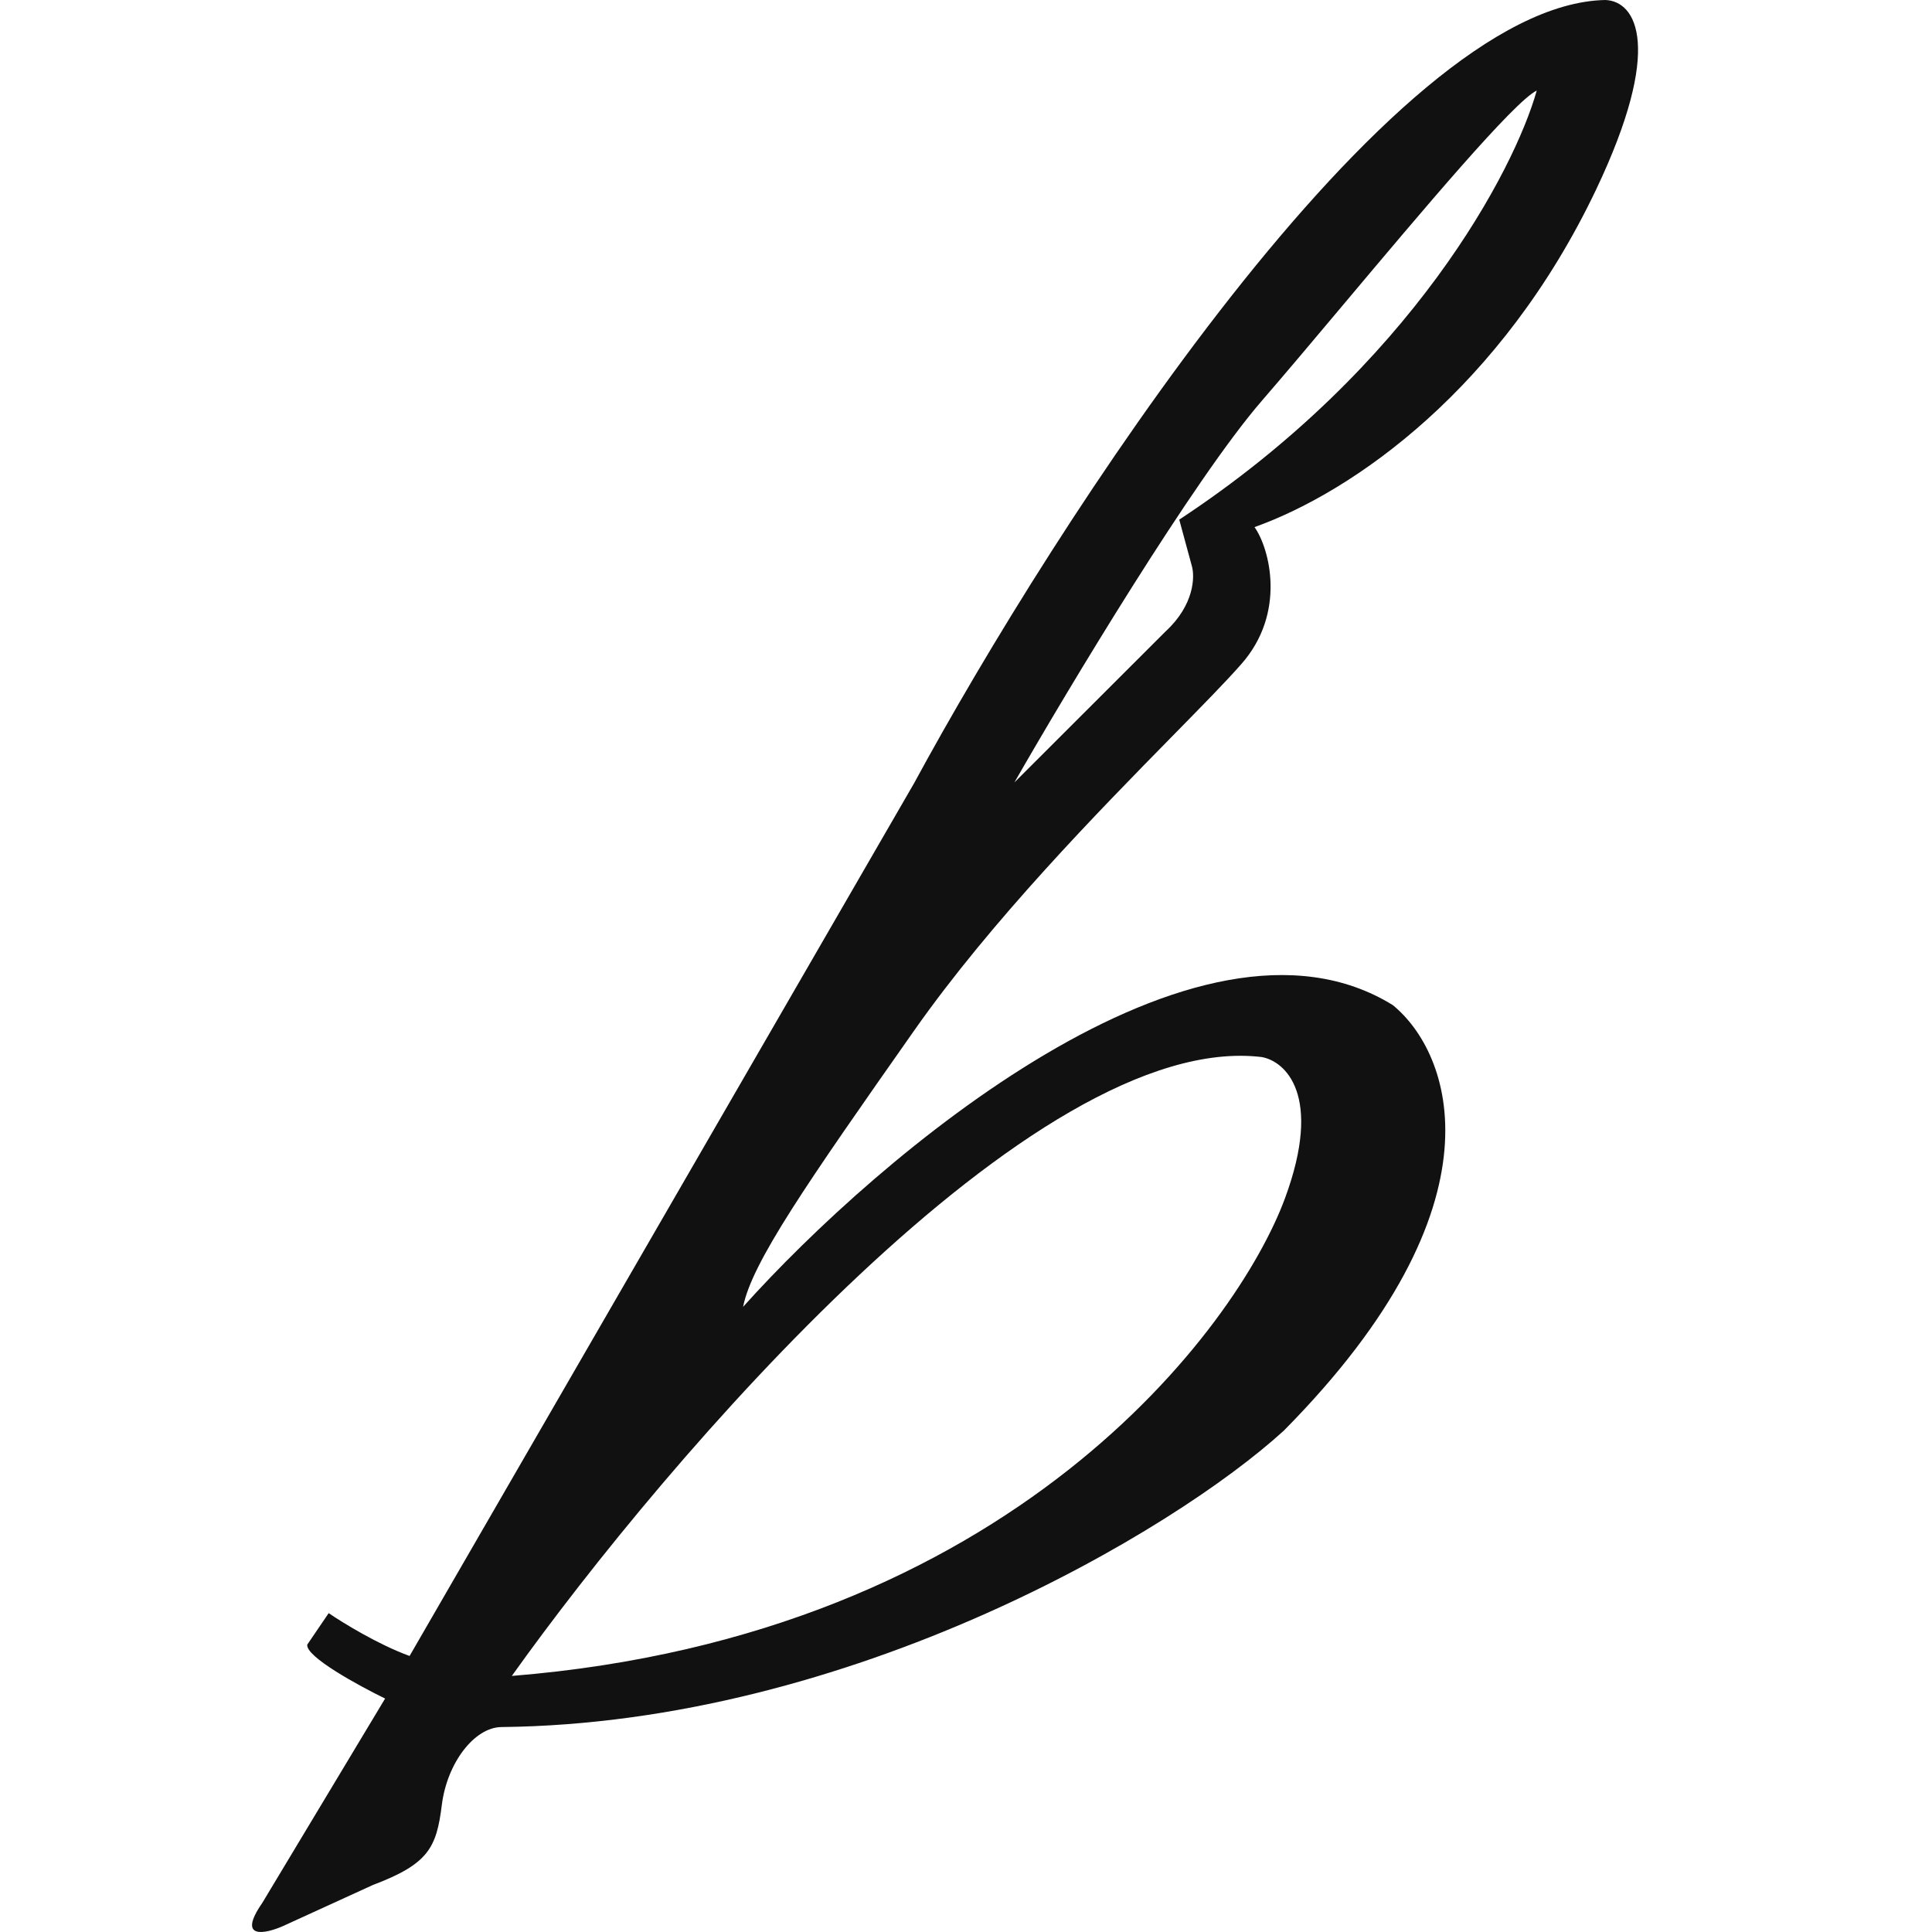 <svg width="24" height="24" viewBox="0 0 24 24" fill="none" xmlns="http://www.w3.org/2000/svg">
<path fill-rule="evenodd" clip-rule="evenodd" d="M5.088 20.571L11.356 9.728C13.102 6.506 17.263 0.051 19.942 0C20.328 0.014 20.669 0.588 19.825 2.36C18.653 4.818 16.82 6.106 15.584 6.548C15.77 6.808 15.985 7.612 15.418 8.252C15.223 8.474 14.926 8.775 14.572 9.136C13.644 10.081 12.319 11.431 11.356 12.802C10.025 14.697 9.338 15.686 9.231 16.234C10.912 14.36 14.88 10.987 17.302 12.486C18.017 13.068 18.748 14.941 15.949 17.771C14.583 19.02 10.563 21.409 6.229 21.454C5.894 21.457 5.553 21.898 5.488 22.425C5.422 22.953 5.323 23.155 4.632 23.416L3.514 23.927C3.296 24.023 2.939 24.1 3.258 23.639L4.784 21.1C4.452 20.938 3.794 20.579 3.817 20.43L4.083 20.039C4.257 20.158 4.701 20.431 5.088 20.571ZM19.09 1.125C18.814 2.11 17.538 4.554 14.649 6.455L14.805 7.029C14.845 7.164 14.835 7.516 14.48 7.843L12.601 9.72C13.273 8.547 14.828 5.958 15.673 4.981C15.957 4.653 16.307 4.237 16.675 3.799C17.676 2.608 18.808 1.261 19.09 1.125ZM6.358 20.819C8.286 18.115 12.848 12.792 15.673 13.131C15.966 13.182 16.435 13.605 15.963 14.884C15.374 16.483 12.565 20.318 6.358 20.819Z" fill="#111111"/>
</svg>
